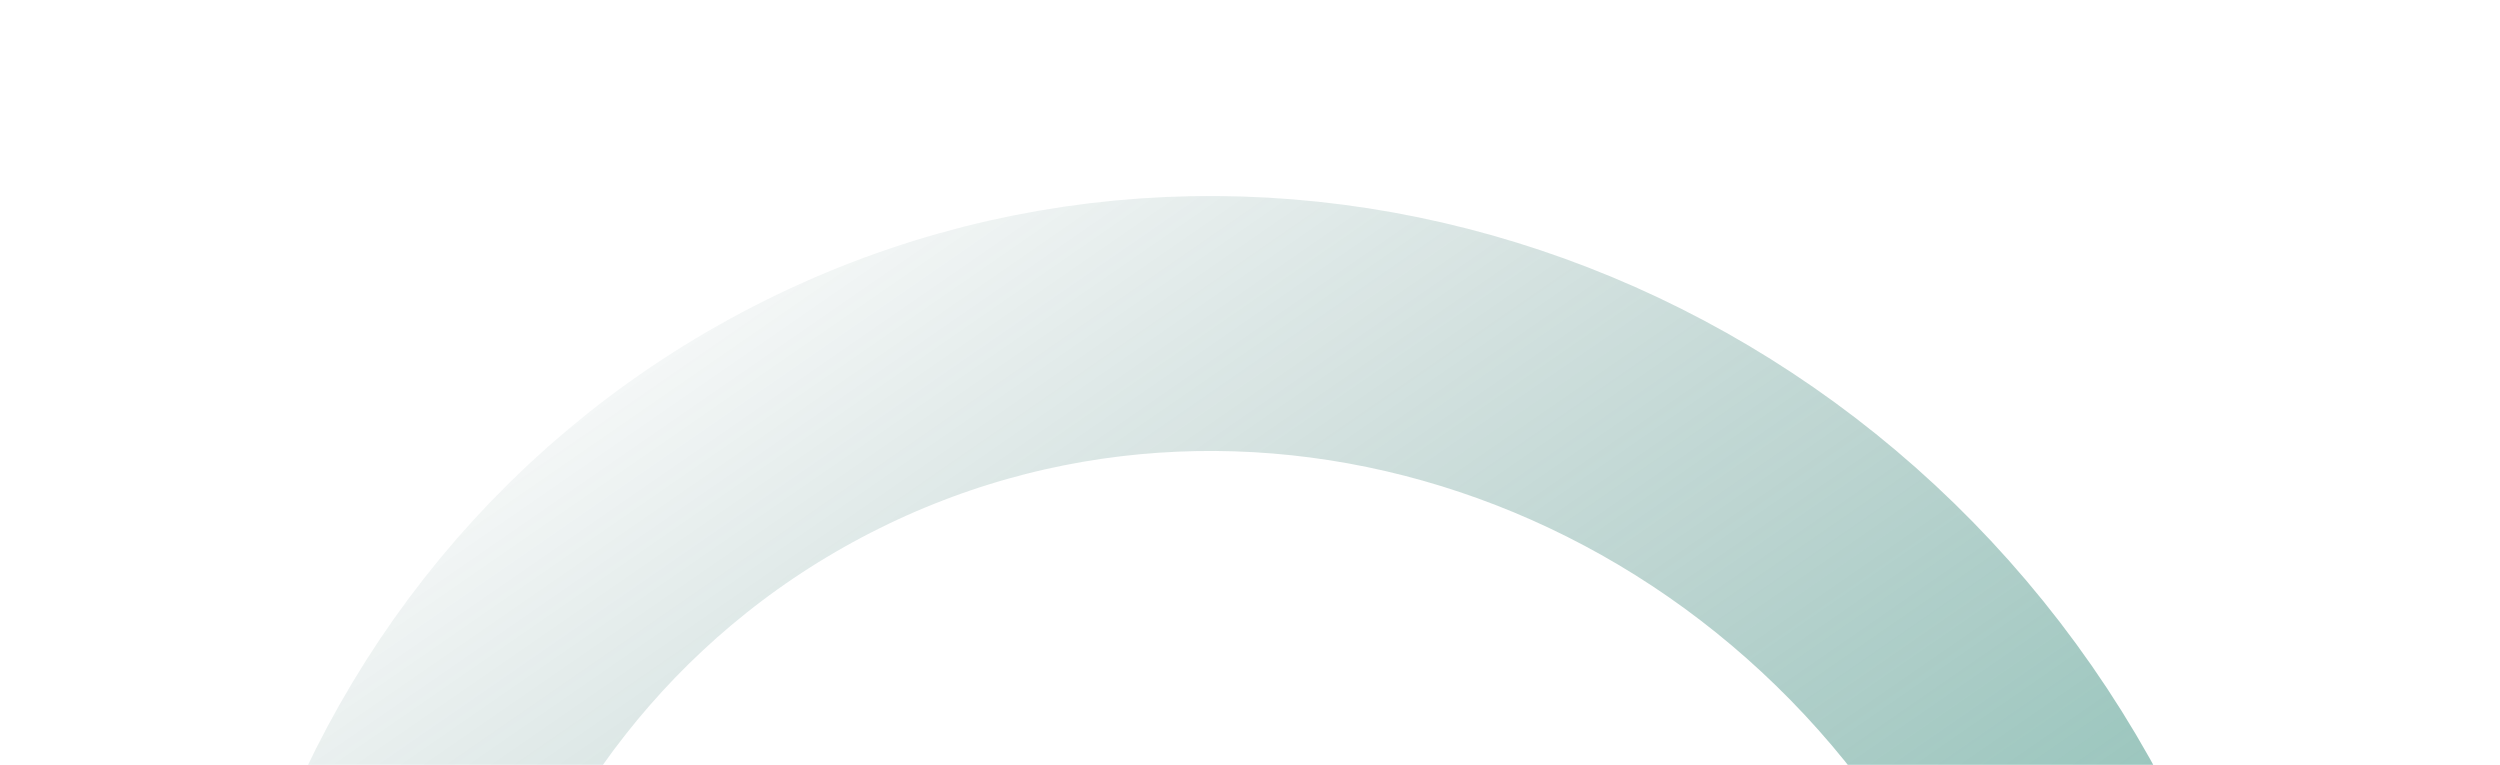 <?xml version="1.0" encoding="UTF-8"?> <svg xmlns="http://www.w3.org/2000/svg" width="608" height="186" viewBox="0 0 608 186" fill="none"> <path d="M195.089 103.288C87.344 160.332 48.561 298.297 108.463 411.44C168.366 524.583 304.271 570.06 412.015 513.016C519.76 455.971 558.543 318.007 498.64 204.864C438.738 91.721 302.833 46.244 195.089 103.288Z" stroke="url(#paint0_linear_5491_11530)" stroke-opacity="0.7" stroke-width="62" stroke-miterlimit="10"></path> <defs> <linearGradient id="paint0_linear_5491_11530" x1="476.411" y1="-172.865" x2="800.397" y2="295.788" gradientUnits="userSpaceOnUse"> <stop stop-color="#00403C" stop-opacity="0"></stop> <stop offset="0.979" stop-color="#109878"></stop> </linearGradient> </defs> </svg> 